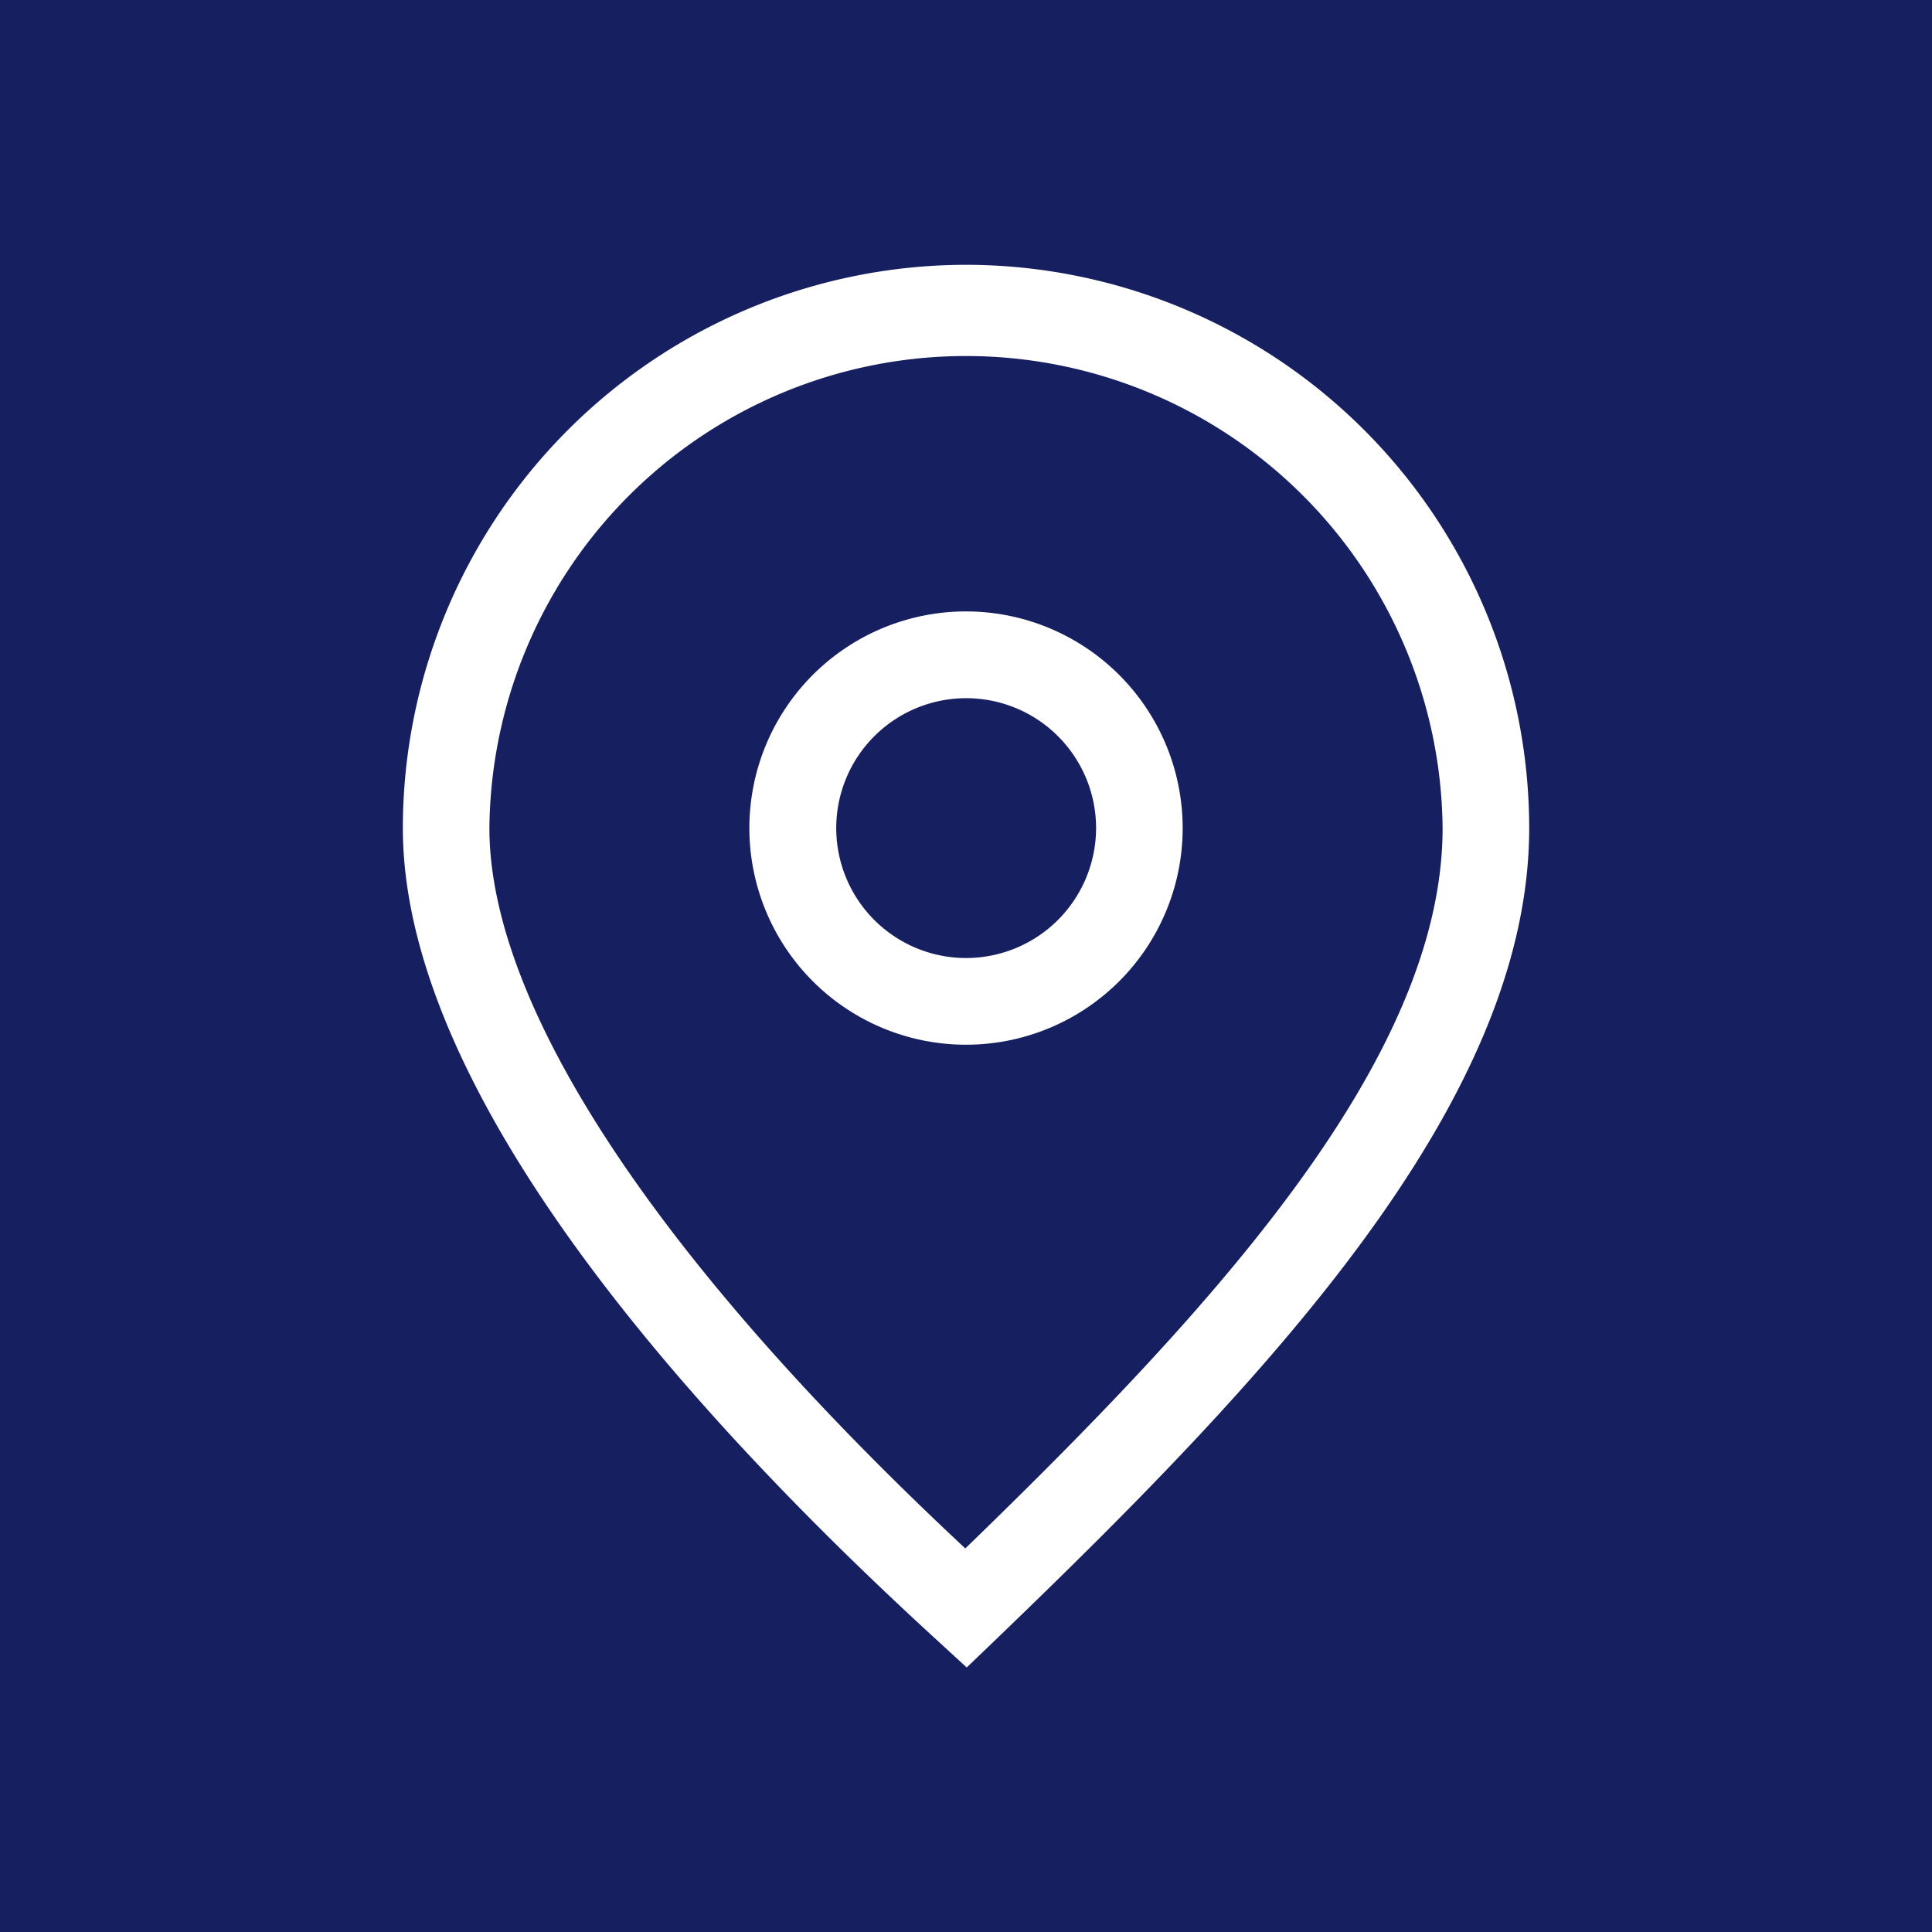 <svg xmlns="http://www.w3.org/2000/svg" width="42.055" height="42.059" viewBox="0 0 42.055 42.059">
  <g id="Groupe_1221" data-name="Groupe 1221" transform="translate(-133.877 -733.47)">
    <path id="Tracé_1440" data-name="Tracé 1440" d="M0,2.374H42.055V-39.685H0Z" transform="translate(133.877 773.155)" fill="#161f60"/>
    <path id="Tracé_1441" data-name="Tracé 1441" d="M8.954,0A12.272,12.272,0,0,0-3.305,12.259c0,5.827,6.321,12.827,11.621,17.674l.653.6.638-.612c5.875-5.653,11.606-11.669,11.606-17.66A12.272,12.272,0,0,0,8.954,0M8.939,27.942C2.251,21.7-1.421,16.146-1.421,12.259a10.375,10.375,0,0,1,20.749,0c0,5.048-5.041,10.5-10.39,15.683" transform="translate(145.951 739.234)" fill="#fff"/>
    <path id="Tracé_1442" data-name="Tracé 1442" d="M3.443,0A4.716,4.716,0,1,0,8.158,4.714,4.719,4.719,0,0,0,3.443,0m0,7.545a2.828,2.828,0,1,1,2.83-2.83,2.832,2.832,0,0,1-2.83,2.83" transform="translate(151.463 746.779)" fill="#fff"/>
  </g>
</svg>
